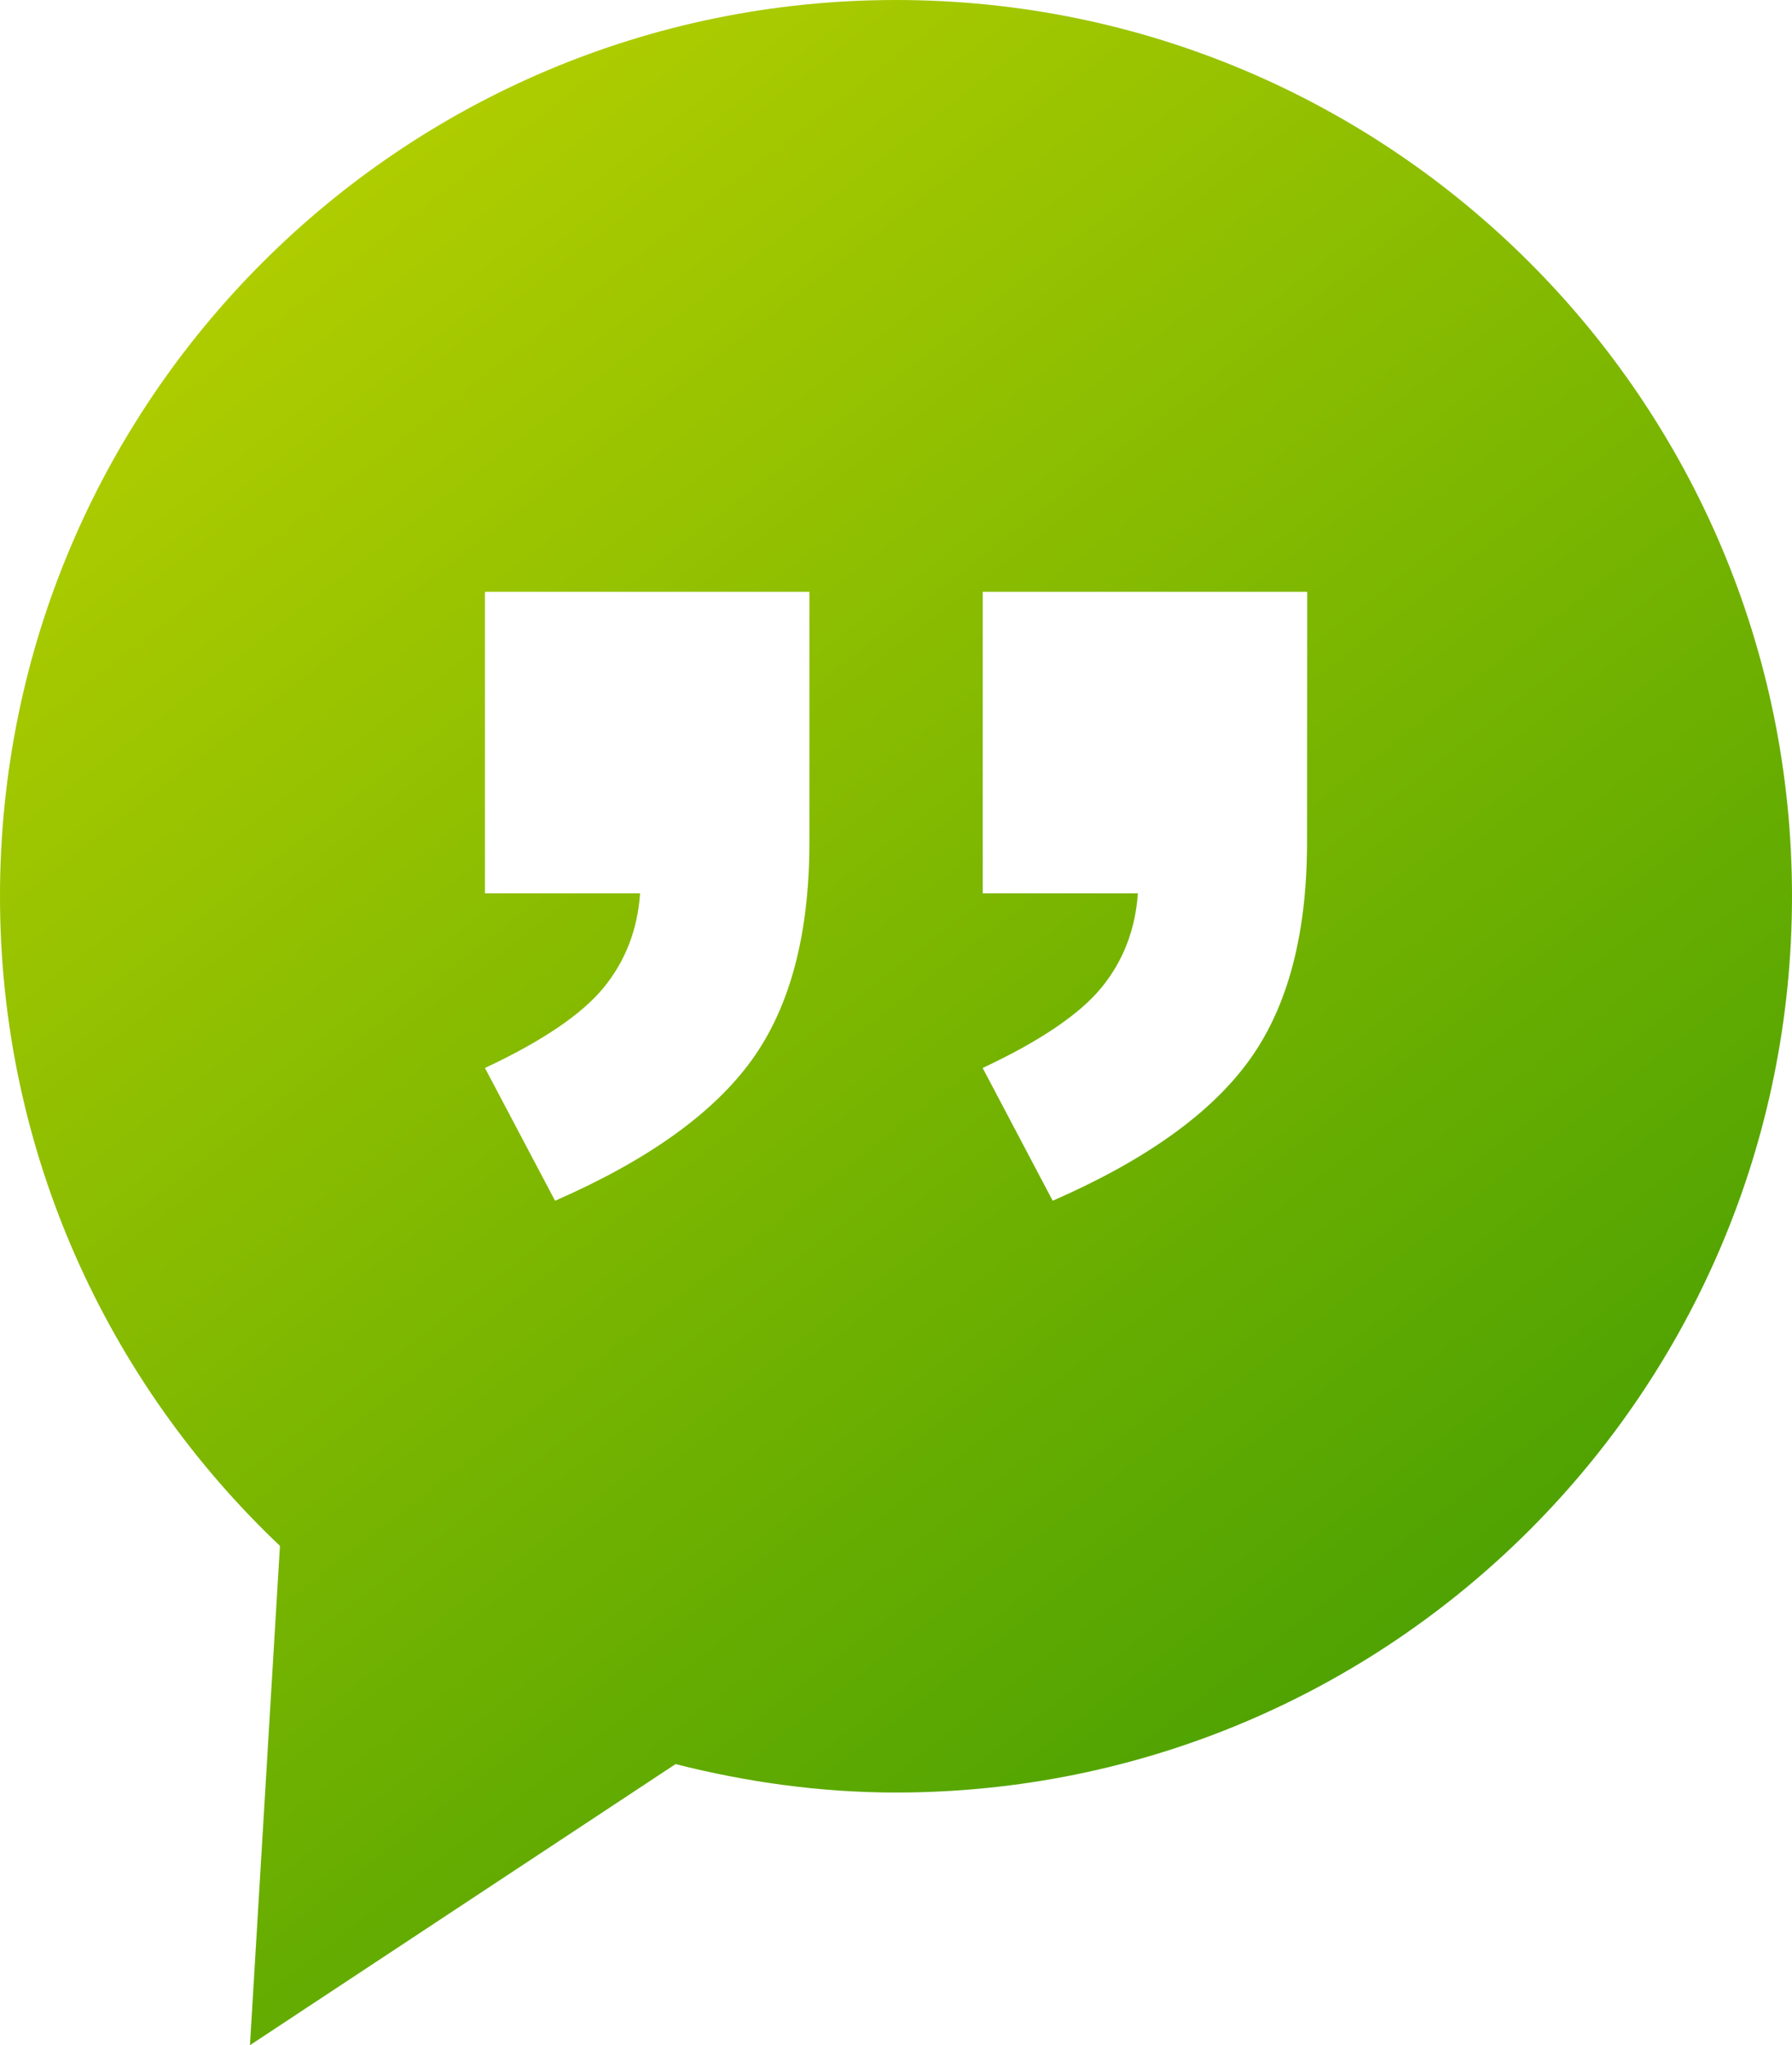 <svg width="220" height="251" viewBox="0 0 220 251" fill="none" xmlns="http://www.w3.org/2000/svg">
<path d="M110 0C49.252 0 0 49.252 0 110C0 141.426 13.245 169.691 34.368 189.722L30.688 250.998L82.937 216.502C91.609 218.697 100.645 219.991 110 219.991C170.757 219.991 220 170.748 220 109.991C220.009 49.252 170.757 0 110 0ZM99.37 103.314C99.37 114.609 97.02 123.527 92.32 130.058C87.619 136.589 79.567 142.373 68.144 147.365L59.536 131.069C66.559 127.781 71.414 124.492 74.092 121.231C76.78 117.952 78.273 114.09 78.583 109.636H59.536V72.635H99.37V103.314ZM160.464 103.314C160.464 114.609 158.114 123.527 153.413 130.058C148.713 136.607 140.661 142.373 129.238 147.365L120.639 131.069C127.662 127.781 132.517 124.492 135.205 121.231C137.892 117.952 139.386 114.09 139.695 109.636H120.648V72.635H160.482L160.464 103.314Z" fill="url(#paint0_linear_729_12171)"/>
<defs>
<linearGradient id="paint0_linear_729_12171" x1="33.303" y1="23.415" x2="183.221" y2="216.842" gradientUnits="userSpaceOnUse">
<stop stop-color="#B1CE00"/>
<stop offset="1" stop-color="#479F02"/>
</linearGradient>
</defs>
</svg>
